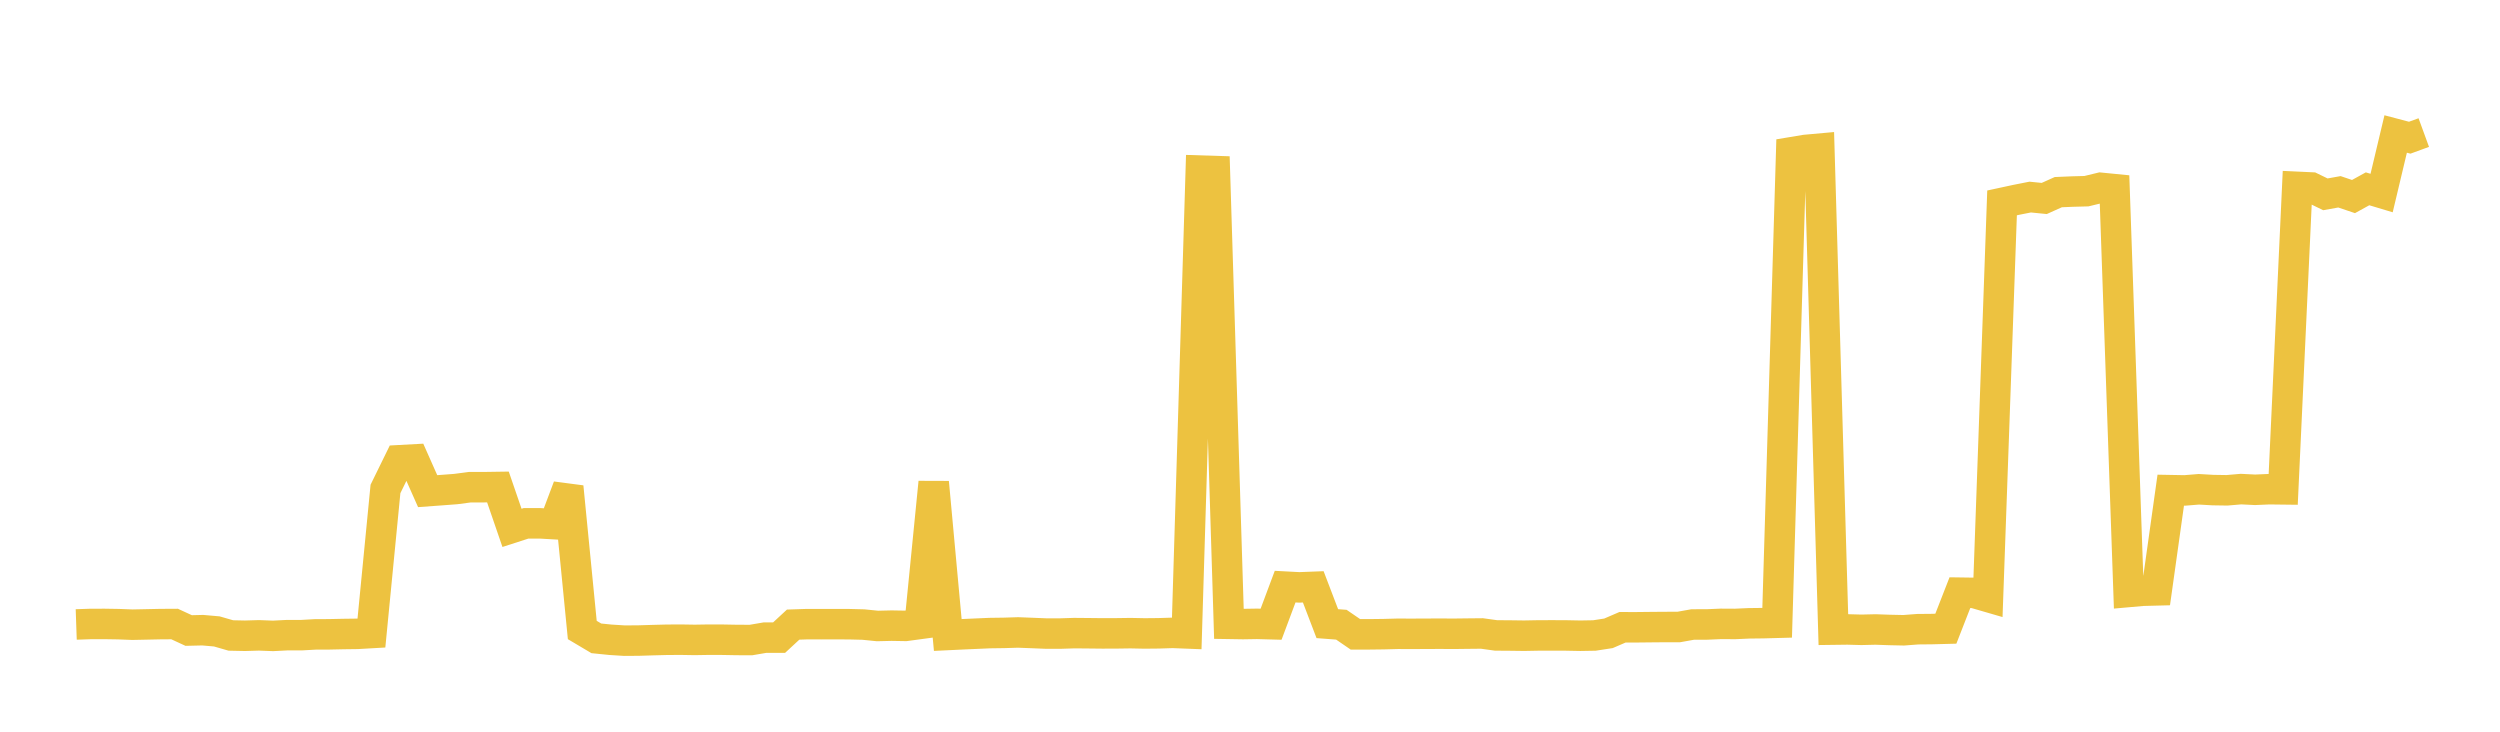 <svg width="164" height="48" xmlns="http://www.w3.org/2000/svg" xmlns:xlink="http://www.w3.org/1999/xlink"><path fill="none" stroke="rgb(237,194,64)" stroke-width="2" d="M5,40.965L5.922,40.933L6.844,40.93L7.766,40.945L8.689,40.98L9.611,40.961L10.533,40.941L11.455,40.936L12.377,41.362L13.299,41.34L14.222,41.421L15.144,41.687L16.066,41.706L16.988,41.679L17.91,41.714L18.832,41.667L19.754,41.668L20.677,41.616L21.599,41.612L22.521,41.592L23.443,41.58L24.365,41.527L25.287,32.075L26.21,30.191L27.132,30.141L28.054,32.219L28.976,32.152L29.898,32.082L30.82,31.96L31.743,31.96L32.665,31.946L33.587,34.628L34.509,34.33L35.431,34.331L36.353,34.384L37.275,31.937L38.198,41.328L39.12,41.875L40.042,41.969L40.964,42.027L41.886,42.021L42.808,41.993L43.731,41.969L44.653,41.963L45.575,41.978L46.497,41.963L47.419,41.966L48.341,41.983L49.263,41.986L50.186,41.828L51.108,41.829L52.03,40.975L52.952,40.944L53.874,40.947L54.796,40.945L55.719,40.948L56.641,40.971L57.563,41.064L58.485,41.042L59.407,41.058L60.329,40.933L61.251,31.64L62.174,41.655L63.096,41.611L64.018,41.57L64.94,41.53L65.862,41.517L66.784,41.489L67.707,41.524L68.629,41.562L69.551,41.562L70.473,41.533L71.395,41.541L72.317,41.551L73.24,41.548L74.162,41.535L75.084,41.554L76.006,41.545L76.928,41.516L77.85,41.552L78.772,11.193L79.695,11.222L80.617,40.924L81.539,40.939L82.461,40.924L83.383,40.949L84.305,38.483L85.228,38.532L86.15,38.497L87.072,40.911L87.994,40.981L88.916,41.613L89.838,41.612L90.76,41.601L91.683,41.576L92.605,41.579L93.527,41.575L94.449,41.571L95.371,41.576L96.293,41.565L97.216,41.556L98.138,41.684L99.06,41.69L99.982,41.702L100.904,41.685L101.826,41.682L102.749,41.686L103.671,41.704L104.593,41.688L105.515,41.546L106.437,41.149L107.359,41.15L108.281,41.14L109.204,41.132L110.126,41.131L111.048,40.966L111.97,40.965L112.892,40.926L113.814,40.931L114.737,40.89L115.659,40.879L116.581,40.854L117.503,9.991L118.425,9.837L119.347,9.754L120.269,41.303L121.192,41.291L122.114,41.316L123.036,41.294L123.958,41.326L124.88,41.346L125.802,41.276L126.725,41.267L127.647,41.243L128.569,38.88L129.491,38.893L130.413,39.161L131.335,13.31L132.257,13.111L133.18,12.928L134.102,13.02L135.024,12.605L135.946,12.566L136.868,12.542L137.79,12.318L138.713,12.409L139.635,38.834L140.557,38.752L141.479,38.728L142.401,32.155L143.323,32.172L144.246,32.097L145.168,32.15L146.09,32.164L147.012,32.085L147.934,32.131L148.856,32.091L149.778,32.102L150.701,12.256L151.623,12.299L152.545,12.748L153.467,12.582L154.389,12.894L155.311,12.386L156.234,12.663L157.156,8.79L158.078,9.033L159,8.696"></path></svg>